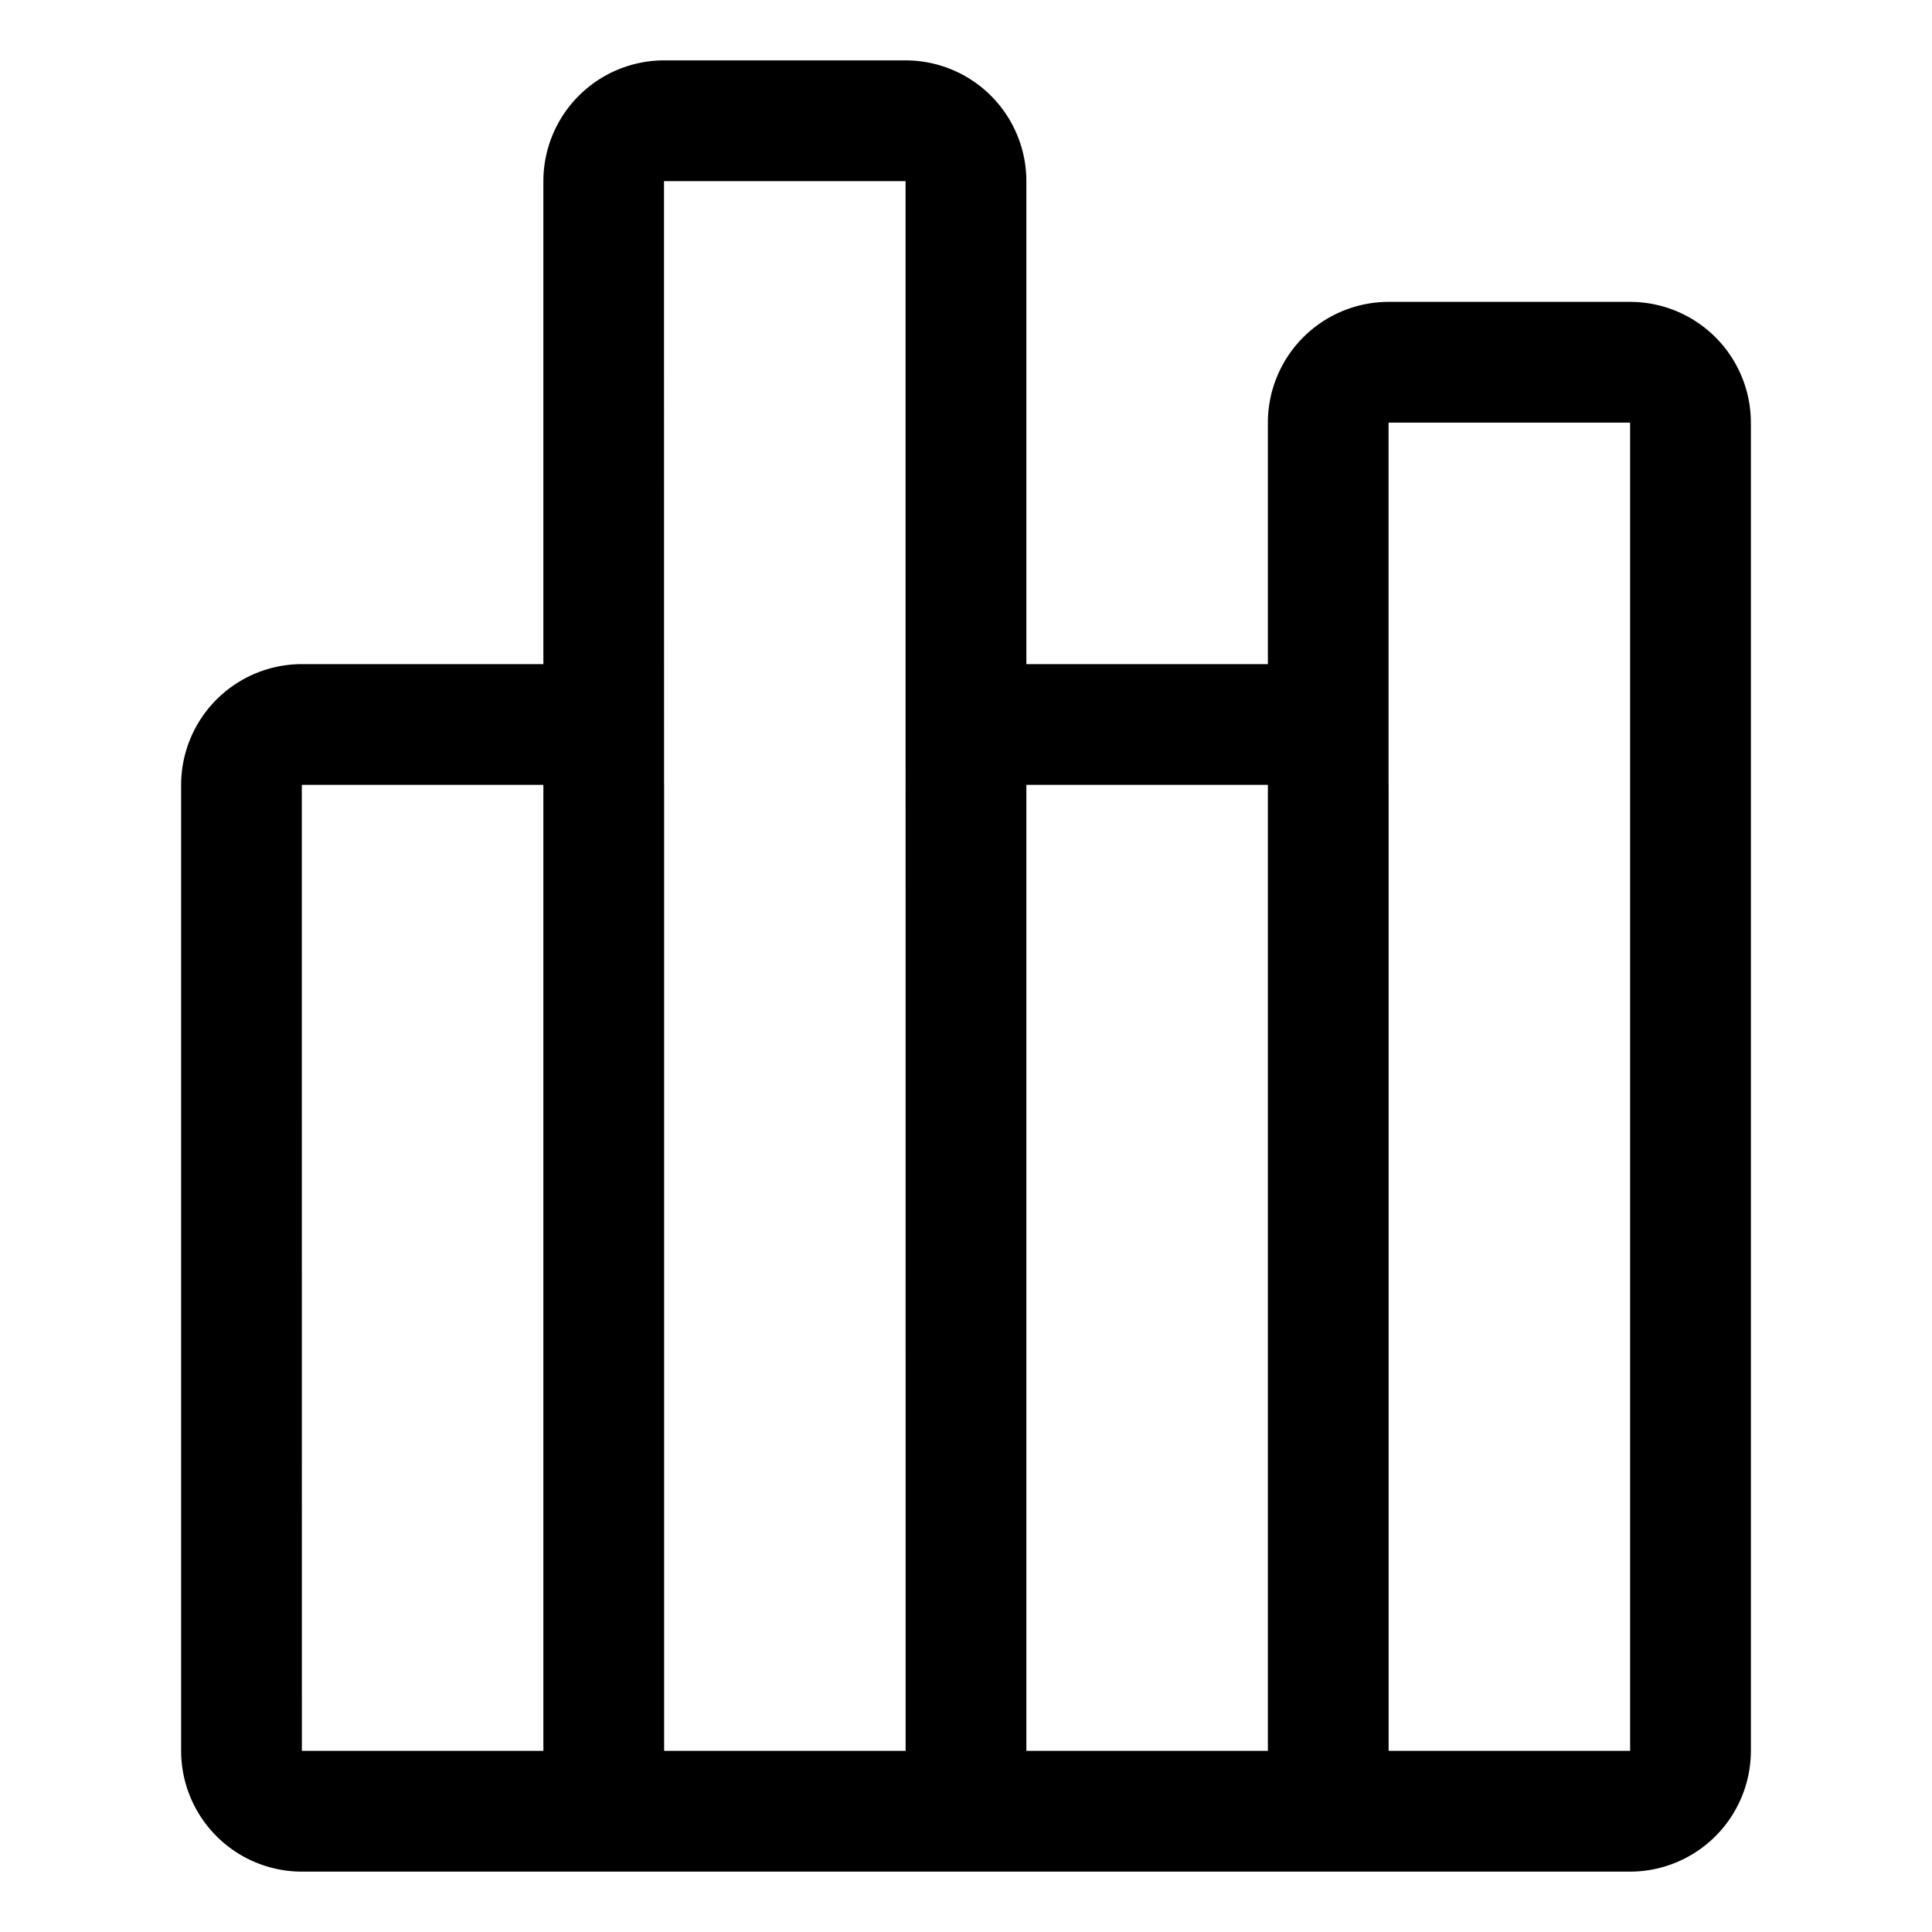 <svg viewBox="0 0 32 32" xmlns="http://www.w3.org/2000/svg" aria-hidden="true" role="presentation" focusable="false" style="display: block; height: 32px; width: 32px; fill: currentcolor;"><path d="m27 5h-4a2.002 2.002 0 0 0 -2 2v4h-4v-8a2.002 2.002 0 0 0 -2-2h-4a2.002 2.002 0 0 0 -2 2v8h-4a2.002 2.002 0 0 0 -2 2v16a2.002 2.002 0 0 0 2 2h22a2.003 2.003 0 0 0 2-2v-22a2.002 2.002 0 0 0 -2-2zm-18 24h-4l-.001-16h4.001zm6 0h-4v-16l-.001-.009-.001-9.991h4.001zm6 0h-4v-16h4zm6 0h-4v-16l-.001-.007-0-5.993h4.001z"></path></svg>